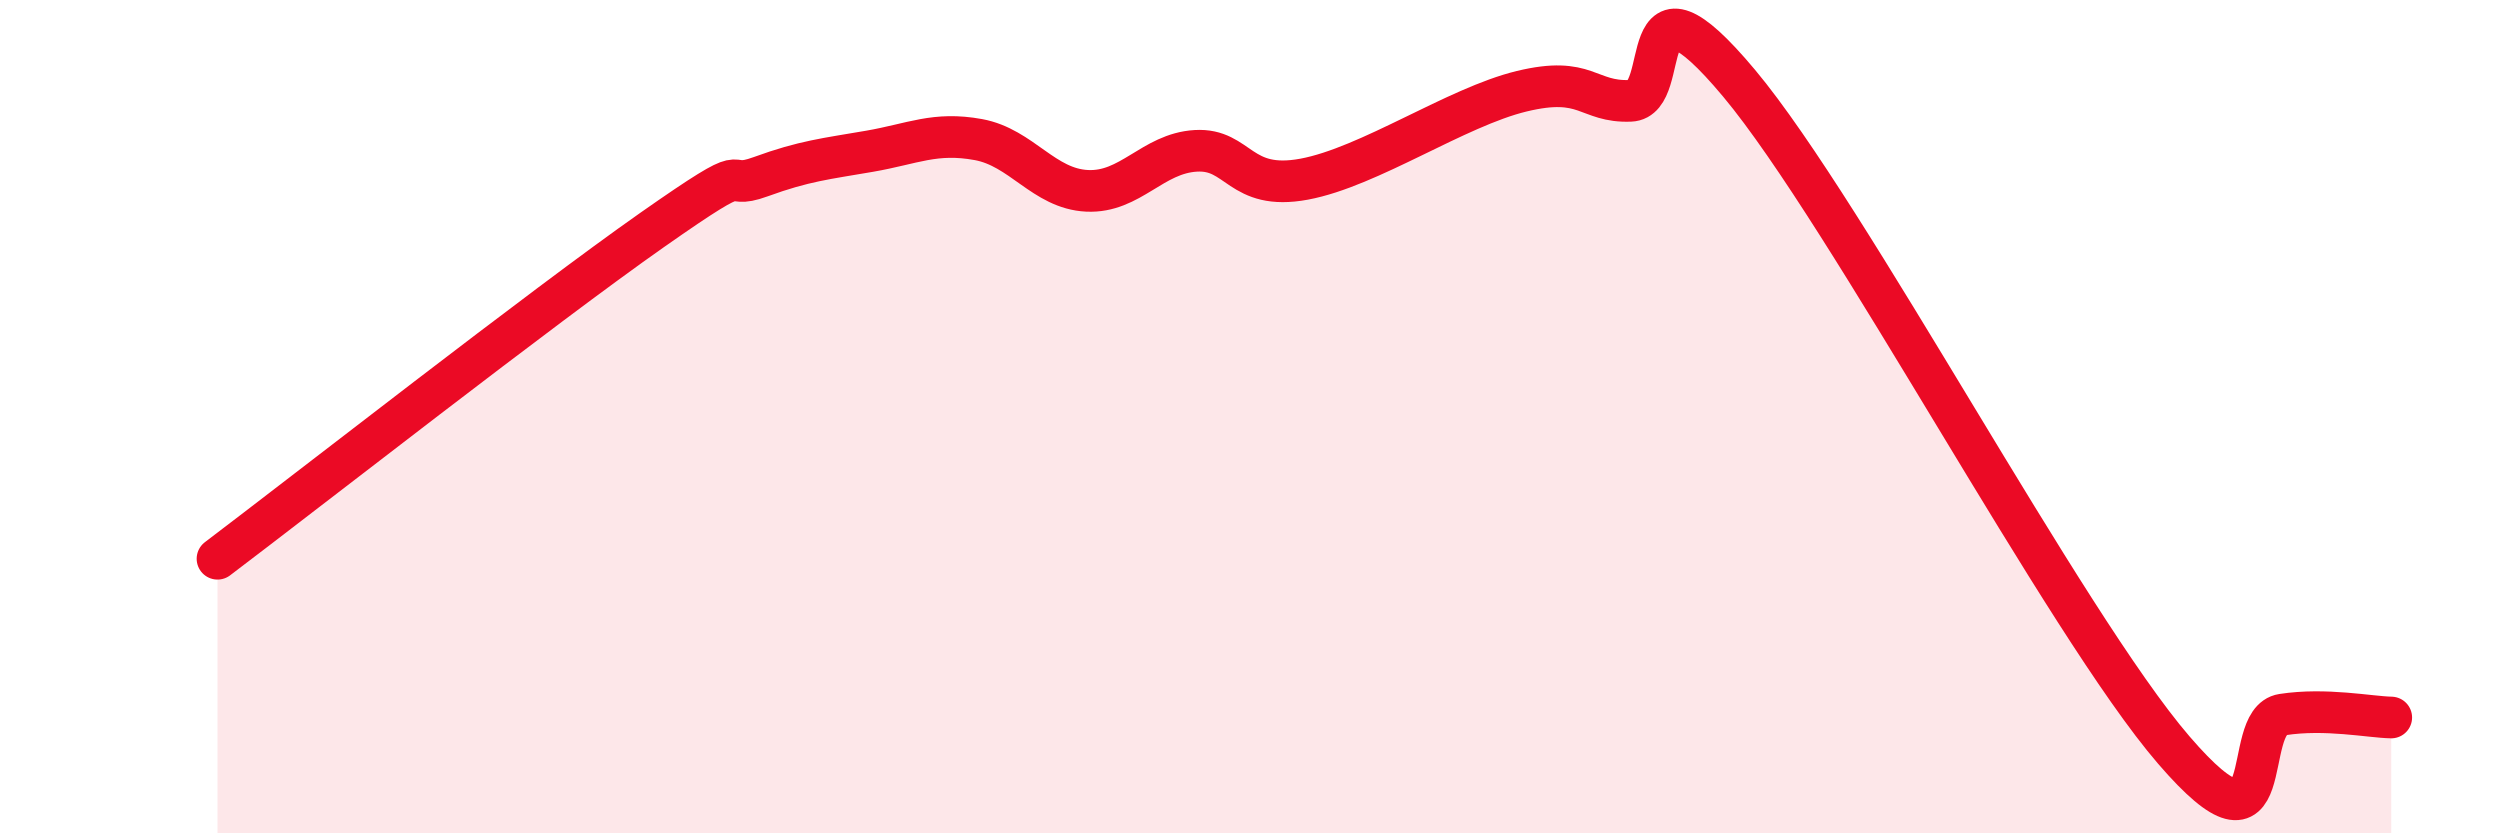 
    <svg width="60" height="20" viewBox="0 0 60 20" xmlns="http://www.w3.org/2000/svg">
      <path
        d="M 5.22,13.41 C 7.31,11.83 13.04,7.35 15.65,5.52 C 18.26,3.69 17.22,4.62 18.26,4.24 C 19.3,3.86 19.83,3.81 20.87,3.63 C 21.91,3.45 22.44,3.16 23.48,3.35 C 24.52,3.54 25.05,4.53 26.09,4.58 C 27.13,4.63 27.66,3.68 28.7,3.62 C 29.74,3.56 29.74,4.59 31.3,4.3 C 32.86,4.01 34.95,2.57 36.52,2.19 C 38.09,1.81 38.09,2.46 39.13,2.42 C 40.17,2.38 39.13,-1.12 41.74,2 C 44.35,5.12 49.56,14.97 52.17,18 C 54.78,21.03 53.74,17.31 54.78,17.15 C 55.82,16.99 56.87,17.21 57.39,17.22L57.39 20L5.22 20Z"
        fill="#EB0A25"
        opacity="0.1"
        stroke-linecap="round"
        stroke-linejoin="round"
      />
      <path
        d="M 5.22,13.41 C 7.31,11.83 13.04,7.35 15.65,5.52 C 18.26,3.69 17.22,4.62 18.26,4.24 C 19.3,3.86 19.83,3.81 20.87,3.63 C 21.91,3.45 22.44,3.16 23.48,3.35 C 24.52,3.54 25.05,4.53 26.09,4.58 C 27.13,4.63 27.66,3.68 28.7,3.62 C 29.74,3.56 29.74,4.59 31.3,4.3 C 32.86,4.01 34.95,2.57 36.52,2.19 C 38.09,1.81 38.09,2.46 39.13,2.42 C 40.17,2.38 39.13,-1.12 41.74,2 C 44.35,5.12 49.56,14.97 52.17,18 C 54.78,21.03 53.74,17.31 54.78,17.15 C 55.82,16.99 56.87,17.21 57.39,17.22"
        stroke="#EB0A25"
        stroke-width="1"
        fill="none"
        stroke-linecap="round"
        stroke-linejoin="round"
      />
    </svg>
  